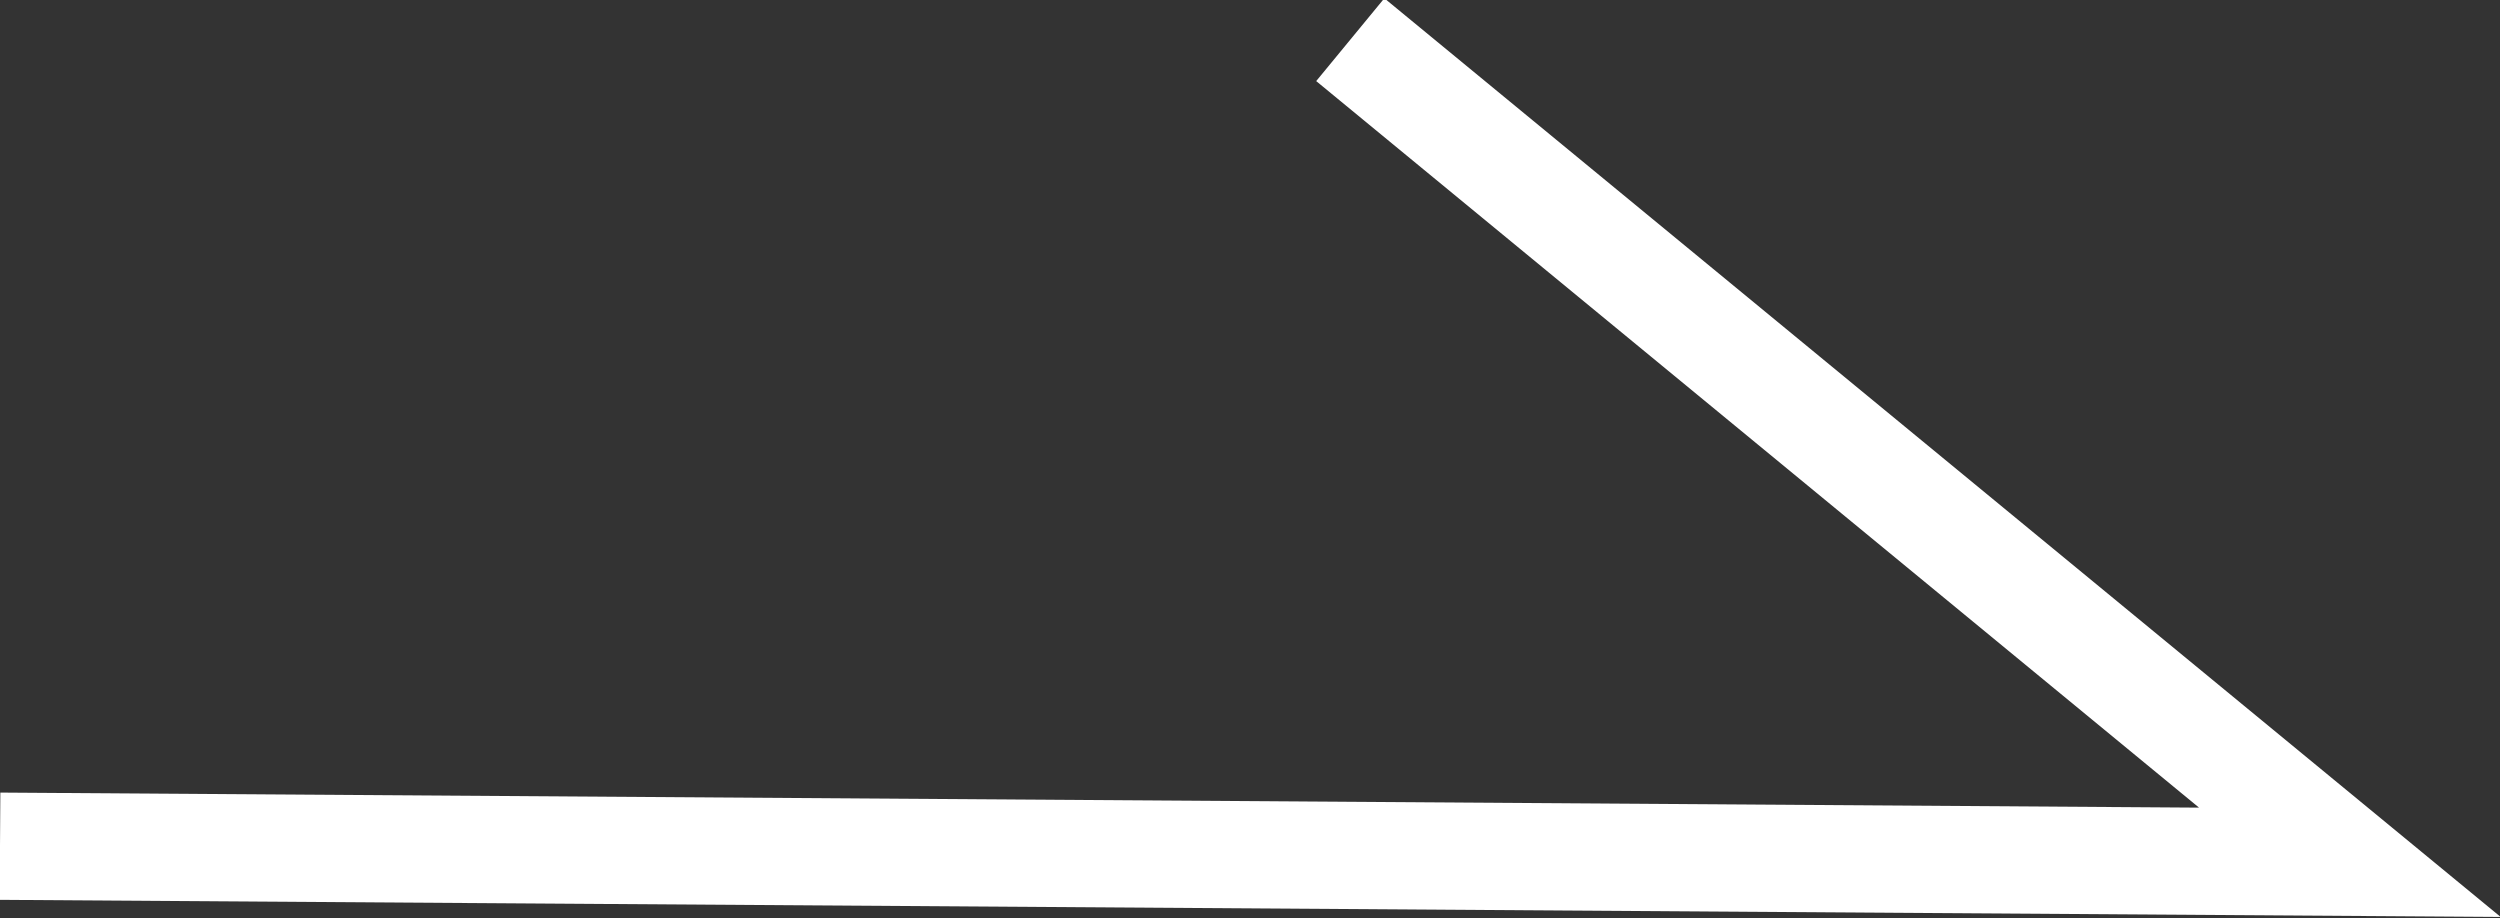 <svg xmlns="http://www.w3.org/2000/svg" width="23.31" height="8.56" viewBox="0 0 23.31 8.56">
  <rect x="0" y="0" width="23.31" height="8.56" fill="#333333" stroke="none"/>
  <defs>
    <style>
      .cls-1 {
        fill: none;
        stroke: #fff;
        stroke-width: 1px;
        fill-rule: evenodd;
      }
    </style>
  </defs>
  <path id="bg_archive_arrow.svg" class="cls-1" d="M1058.59,5073.78l9.32,7.67-21.91-.15" transform="translate(-1046 -5073.41)"/>
</svg>
